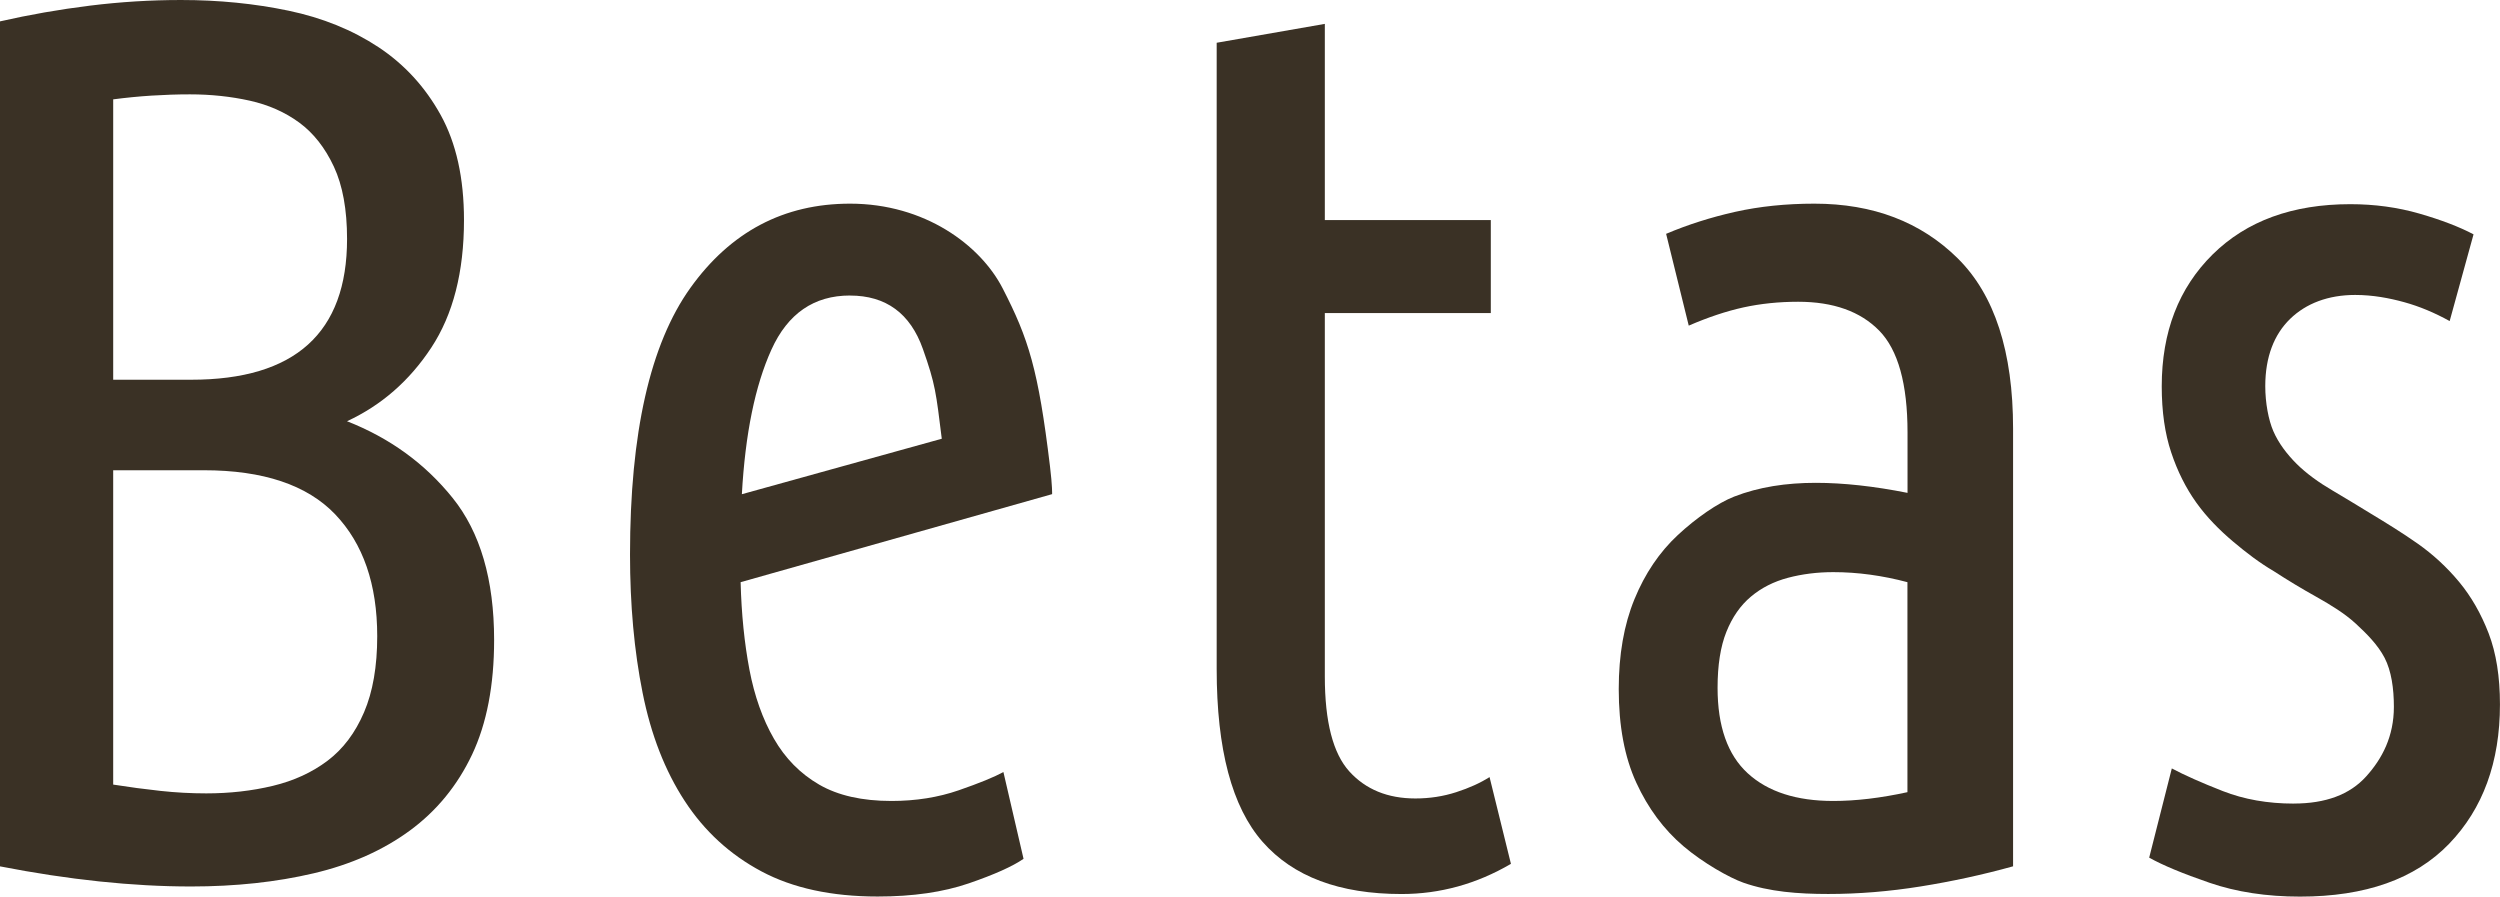 <?xml version="1.0" encoding="UTF-8"?>
<svg id="_レイヤー_2" data-name="レイヤー 2" xmlns="http://www.w3.org/2000/svg" viewBox="0 0 580.02 208">
  <defs>
    <style>
      .cls-1 {
        fill: #3a3125;
        stroke-width: 0px;
      }
    </style>
  </defs>
  <g id="_レイヤー_2-2" data-name="レイヤー 2">
    <g>
      <path class="cls-1" d="m0,4.96c6.81-1.55,13.76-2.77,20.86-3.65,7.1-.88,14.15-1.31,21.15-1.31,8.75,0,17.07.83,24.94,2.48,7.88,1.65,14.83,4.48,20.86,8.46,6.02,3.99,10.84,9.24,14.44,15.75,3.6,6.52,5.4,14.64,5.4,24.36,0,12.06-2.53,21.93-7.59,29.61-5.06,7.69-11.57,13.37-19.55,17.07,9.92,3.89,18.09,9.82,24.5,17.79,6.42,7.98,9.63,18.96,9.63,32.97,0,10.5-1.71,19.35-5.1,26.55-3.41,7.2-8.22,13.08-14.44,17.65-6.23,4.57-13.66,7.88-22.32,9.92-8.66,2.04-18.14,3.06-28.44,3.06-6.81,0-13.91-.39-21.3-1.17-7.39-.78-15.07-1.94-23.05-3.5V4.96Zm26.26,83.14h18.09c24.11,0,36.17-10.89,36.17-32.67,0-6.81-1.02-12.4-3.06-16.77s-4.72-7.78-8.02-10.21c-3.31-2.43-7.15-4.13-11.52-5.1-4.38-.97-9-1.46-13.86-1.46-2.92,0-5.88.1-8.9.29-3.02.19-5.98.49-8.9.87v65.05Zm0,21v72.93c3.69.58,7.34,1.07,10.94,1.46,3.6.39,7.15.58,10.65.58,5.44,0,10.6-.58,15.46-1.75,4.86-1.17,9.09-3.11,12.69-5.83,3.6-2.72,6.42-6.46,8.46-11.23,2.04-4.76,3.06-10.65,3.06-17.65,0-12.06-3.26-21.49-9.77-28.3-6.52-6.8-16.68-10.21-30.48-10.21h-21Z"/>
      <path class="cls-1" d="m244.08,114.65l-72.25,20.42c.19,7.39.88,14.15,2.04,20.28,1.17,6.13,3.06,11.48,5.69,16.04,2.62,4.57,6.13,8.12,10.5,10.65,4.38,2.53,9.96,3.79,16.77,3.79,5.64,0,10.84-.83,15.61-2.48,4.76-1.65,8.22-3.06,10.36-4.23l4.67,20.13c-2.53,1.75-6.76,3.65-12.69,5.69-5.94,2.04-12.98,3.06-21.15,3.06-10.7,0-19.69-1.95-26.98-5.84-7.29-3.89-13.23-9.33-17.79-16.33-4.57-7-7.83-15.36-9.77-25.09-1.95-9.72-2.92-20.42-2.92-32.09,0-28.2,4.67-48.81,14-61.85,9.33-13.03,21.68-19.55,37.05-19.55,17.31,0,30.23,9.59,35.4,19.64,6.03,11.71,8.28,18.86,10.98,41.24.57,4.7.5,6.51.5,6.51Zm-46.87-46.09c-8.36,0-14.44,4.19-18.23,12.55-3.79,8.36-6.08,19.55-6.86,33.55l46.38-12.87c-1.34-10.74-1.46-12.56-4.38-20.82-2.92-8.26-8.56-12.4-16.92-12.4Z"/>
      <path class="cls-1" d="m307.37,51.05h38.51v21.59h-38.51v84.31c0,10.5,1.9,17.85,5.69,22.03,3.79,4.18,8.9,6.27,15.32,6.27,3.3,0,6.46-.48,9.48-1.46,3.01-.97,5.59-2.14,7.73-3.5l4.96,20.13c-7.98,4.67-16.44,7-25.38,7-14.4,0-25.14-4.03-32.24-12.11-7.1-8.07-10.65-21.44-10.65-40.11V9.92l25.09-4.38v45.51Z"/>
      <path class="cls-1" d="m386.53,54.26c5.05-2.14,10.4-3.84,16.04-5.11,5.64-1.26,11.76-1.9,18.38-1.9,13.61,0,24.69,4.23,33.26,12.69,8.55,8.46,12.84,21.64,12.84,39.53v101.52c-7,1.95-14.15,3.5-21.44,4.67-7.29,1.17-14.44,1.75-21.44,1.75s-13.68-.51-19.69-2.62c-3.21-1.13-9.33-4.57-13.9-8.46-4.57-3.89-8.22-8.8-10.94-14.73-2.73-5.93-4.08-13.17-4.08-21.73,0-7.97,1.21-14.92,3.65-20.86,2.43-5.93,5.78-10.89,10.06-14.88,4.28-3.98,9.26-7.42,13.05-8.91,5.76-2.25,12.13-3.2,18.94-3.2,6.42,0,13.52.78,21.3,2.33v-14c0-11.28-2.19-19.15-6.56-23.63-4.38-4.47-10.65-6.71-18.82-6.71-4.47,0-8.71.44-12.69,1.31-3.99.88-8.22,2.29-12.69,4.23l-5.25-21.3Zm11.96,105.31c0,8.95,2.33,15.56,7,19.84,4.67,4.28,11.28,6.42,19.84,6.42,5.25,0,10.98-.68,17.21-2.04v-48.72c-5.83-1.55-11.57-2.33-17.21-2.33-3.7,0-7.2.44-10.5,1.31-3.31.88-6.18,2.33-8.61,4.38-2.43,2.04-4.33,4.77-5.69,8.17-1.36,3.4-2.04,7.73-2.04,12.98Z"/>
      <path class="cls-1" d="m532.18,186.43c7.39,0,12.98-2.08,16.77-6.27,3.79-4.18,6.45-9.37,6.45-16.17,0-4.27-.59-8.35-2.15-11.36-1.56-3.01-4.17-5.62-6.7-7.95-2.53-2.33-5.82-4.35-9.12-6.2-3.31-1.84-6.62-3.84-9.92-5.98-3.31-1.94-6.35-4.27-9.46-6.89-3.11-2.63-6.06-5.6-8.49-9-2.43-3.4-4.38-7.29-5.83-11.66-1.46-4.37-2.19-9.47-2.19-15.31,0-12.63,3.94-22.83,11.81-30.61,7.88-7.77,18.53-11.66,31.94-11.66,5.64,0,10.98.73,16.04,2.19,5.05,1.46,9.24,3.06,12.55,4.81l-5.54,20.12c-3.5-1.94-7-3.4-10.5-4.37-3.5-.97-7.34-1.69-11.43-1.69-6.23,0-11.39,1.96-15.09,5.56-3.7,3.6-5.76,8.8-5.76,15.6,0,3.89.75,7.85,1.87,10.44,1.22,2.81,3.17,5.36,5.41,7.59,2.24,2.23,5.19,4.35,8.19,6.1,2.96,1.72,5.91,3.57,8.93,5.39,3.66,2.21,7.34,4.47,10.94,7,3.6,2.53,6.81,5.5,9.63,8.89,2.82,3.4,5.1,7.39,6.86,11.95,1.75,4.57,2.62,10.06,2.62,16.47,0,13.41-3.94,24.2-11.81,32.36-7.88,8.16-19.4,12.24-34.57,12.24-7.78,0-14.78-1.07-21-3.21-6.23-2.14-10.89-4.08-14-5.83l5.25-20.7c2.92,1.56,6.86,3.31,11.81,5.25,4.96,1.94,10.45,2.91,16.48,2.91Z"/>
    </g>
  </g>
</svg>